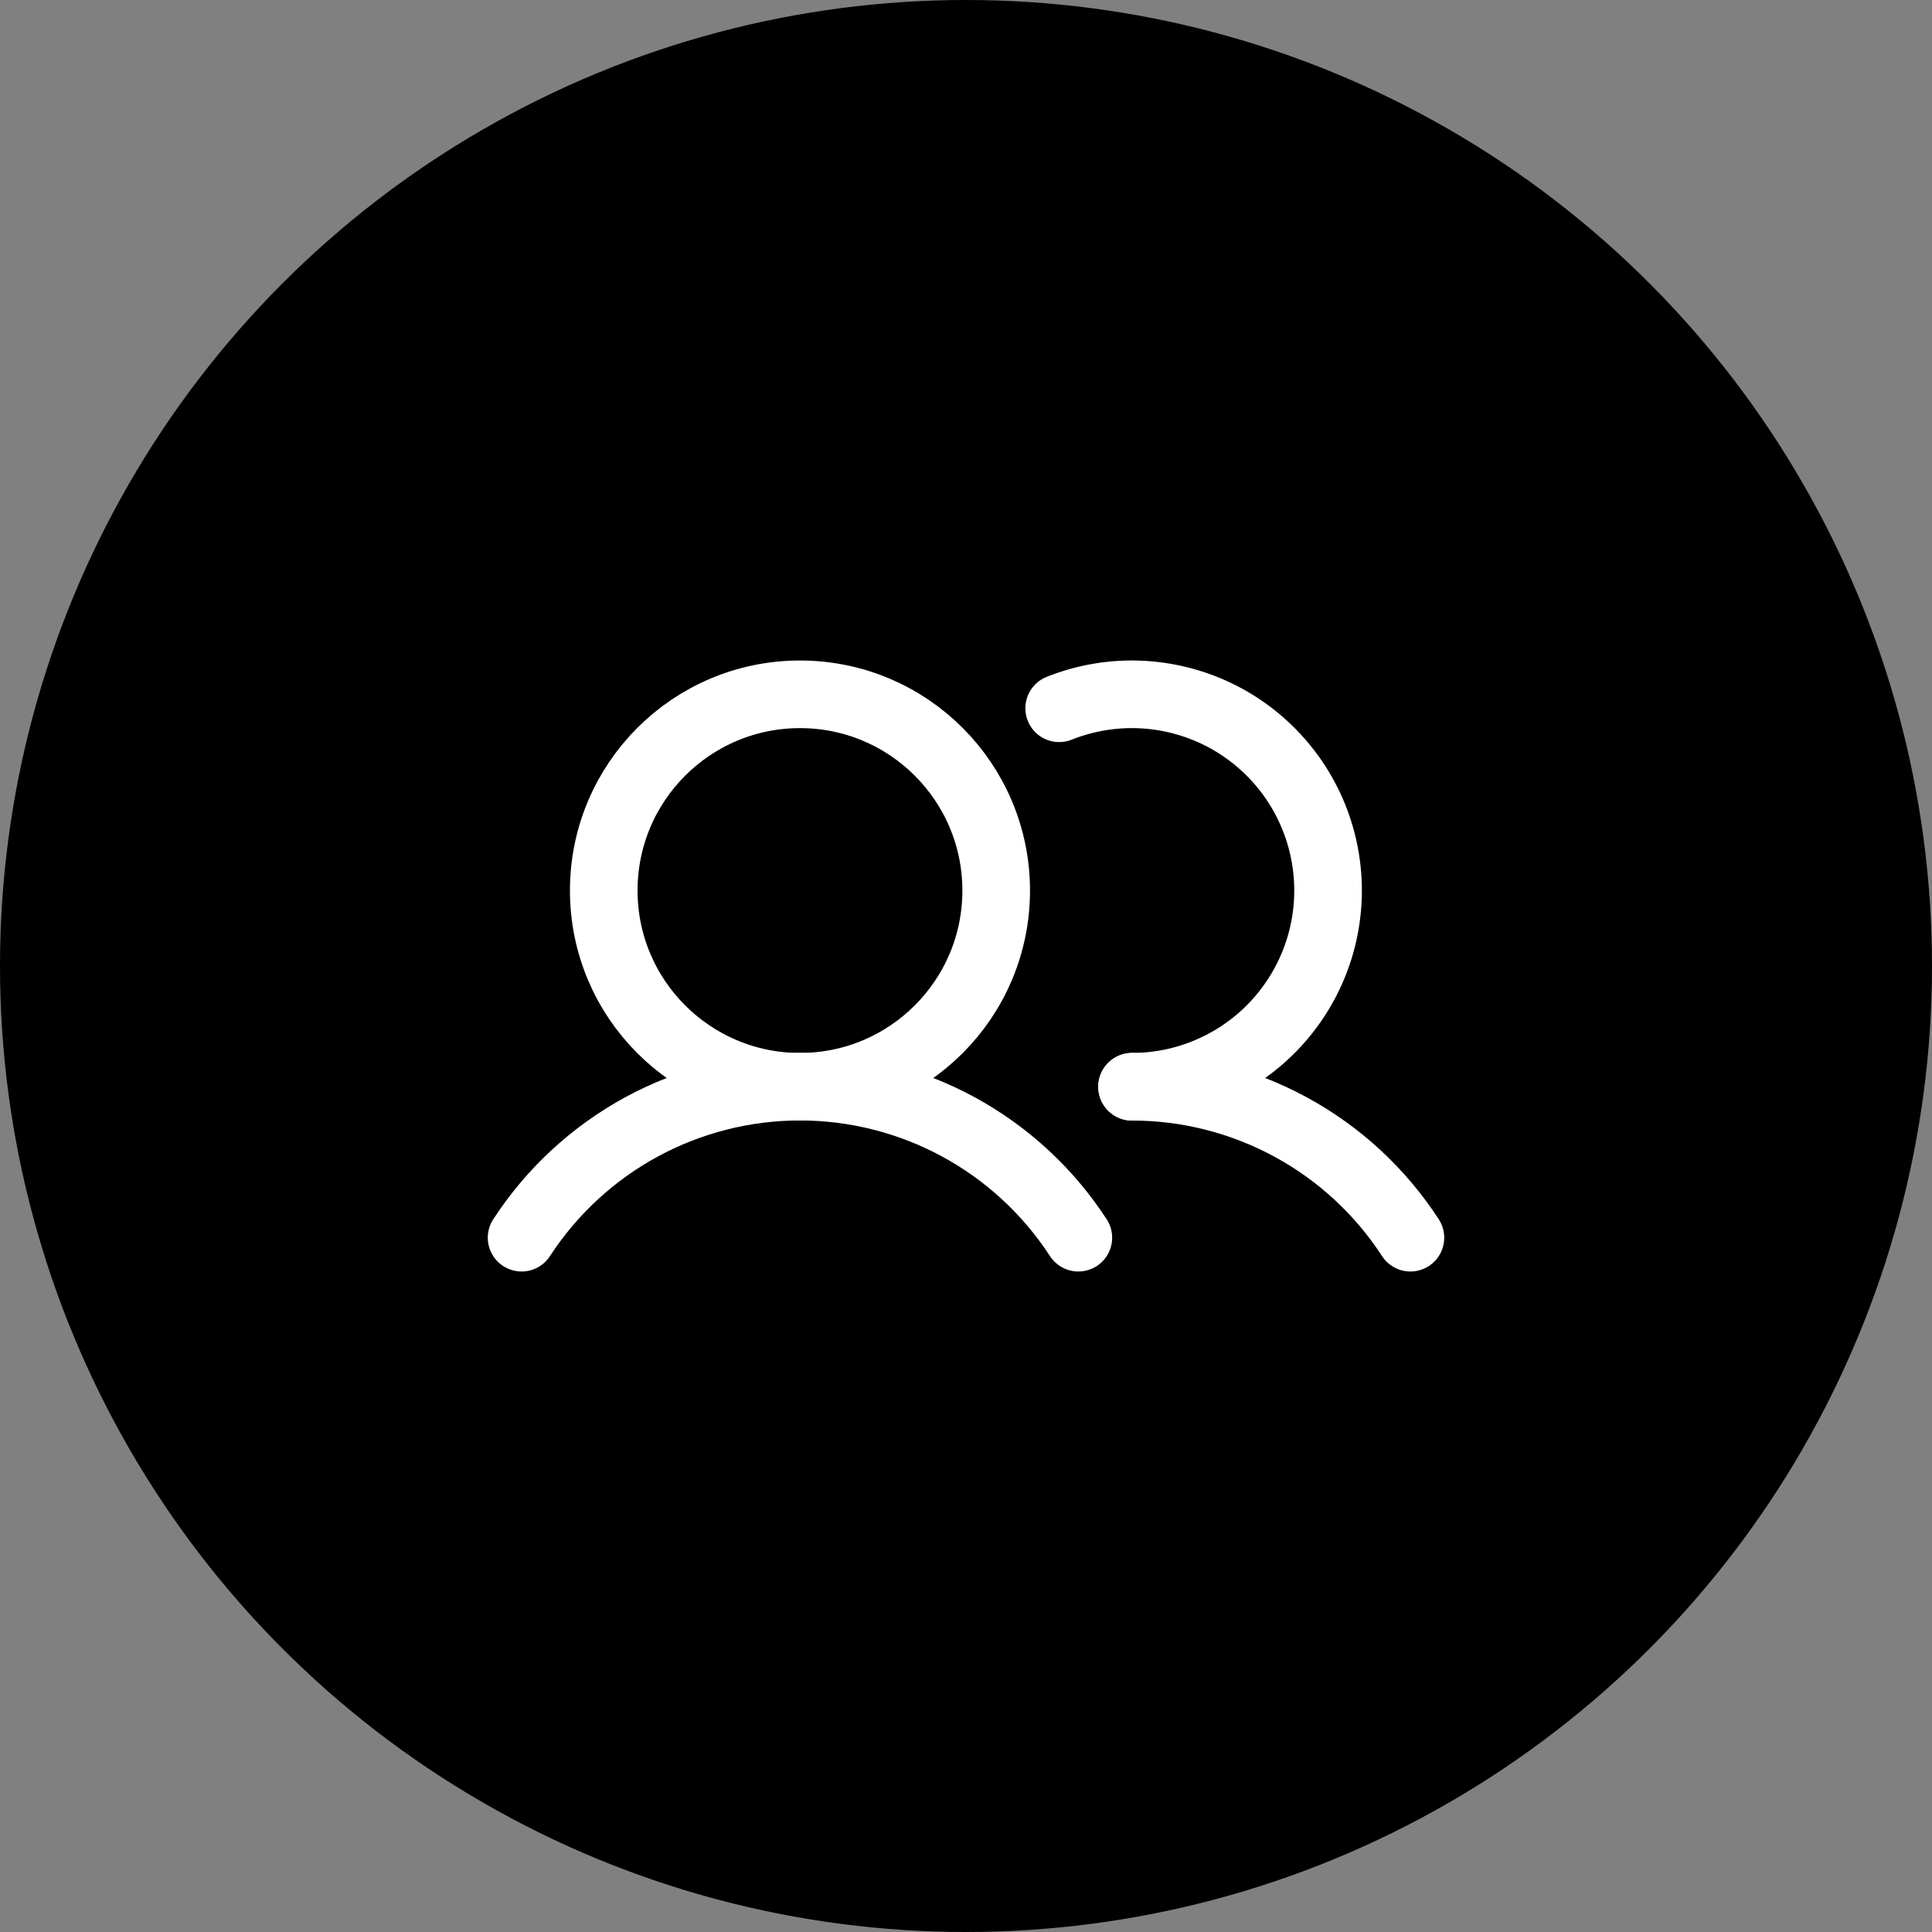 <svg width="40" height="40" viewBox="0 0 40 40" fill="none" xmlns="http://www.w3.org/2000/svg">
<rect x="0" y="0" width="40" height="40" fill="#808080" stroke="none"/>
<circle cx="20" cy="20" r="20" fill="black"/>
<path d="M16.563 22.5C18.806 22.5 20.625 20.681 20.625 18.438C20.625 16.194 18.806 14.375 16.563 14.375C14.319 14.375 12.5 16.194 12.5 18.438C12.5 20.681 14.319 22.5 16.563 22.5Z" stroke="white" stroke-width="1.4" stroke-linecap="round" stroke-linejoin="round"/>
<path d="M10.799 25.625C11.424 24.665 12.278 23.876 13.284 23.33C14.291 22.784 15.418 22.498 16.562 22.498C17.708 22.498 18.834 22.784 19.841 23.33C20.847 23.876 21.701 24.665 22.326 25.625" stroke="white" stroke-width="1.4" stroke-linecap="round" stroke-linejoin="round"/>
<path d="M23.438 22.5C24.582 22.499 25.709 22.785 26.716 23.331C27.723 23.876 28.577 24.665 29.201 25.625" stroke="white" stroke-width="1.4" stroke-linecap="round" stroke-linejoin="round"/>
<path d="M21.929 14.664C22.485 14.442 23.082 14.346 23.68 14.382C24.277 14.419 24.859 14.586 25.384 14.873C25.909 15.161 26.363 15.56 26.716 16.043C27.069 16.527 27.31 17.082 27.423 17.669C27.536 18.257 27.518 18.862 27.37 19.442C27.222 20.022 26.948 20.561 26.567 21.023C26.187 21.485 25.709 21.856 25.168 22.111C24.627 22.367 24.036 22.5 23.438 22.5" stroke="white" stroke-width="1.4" stroke-linecap="round" stroke-linejoin="round"/>
</svg>
